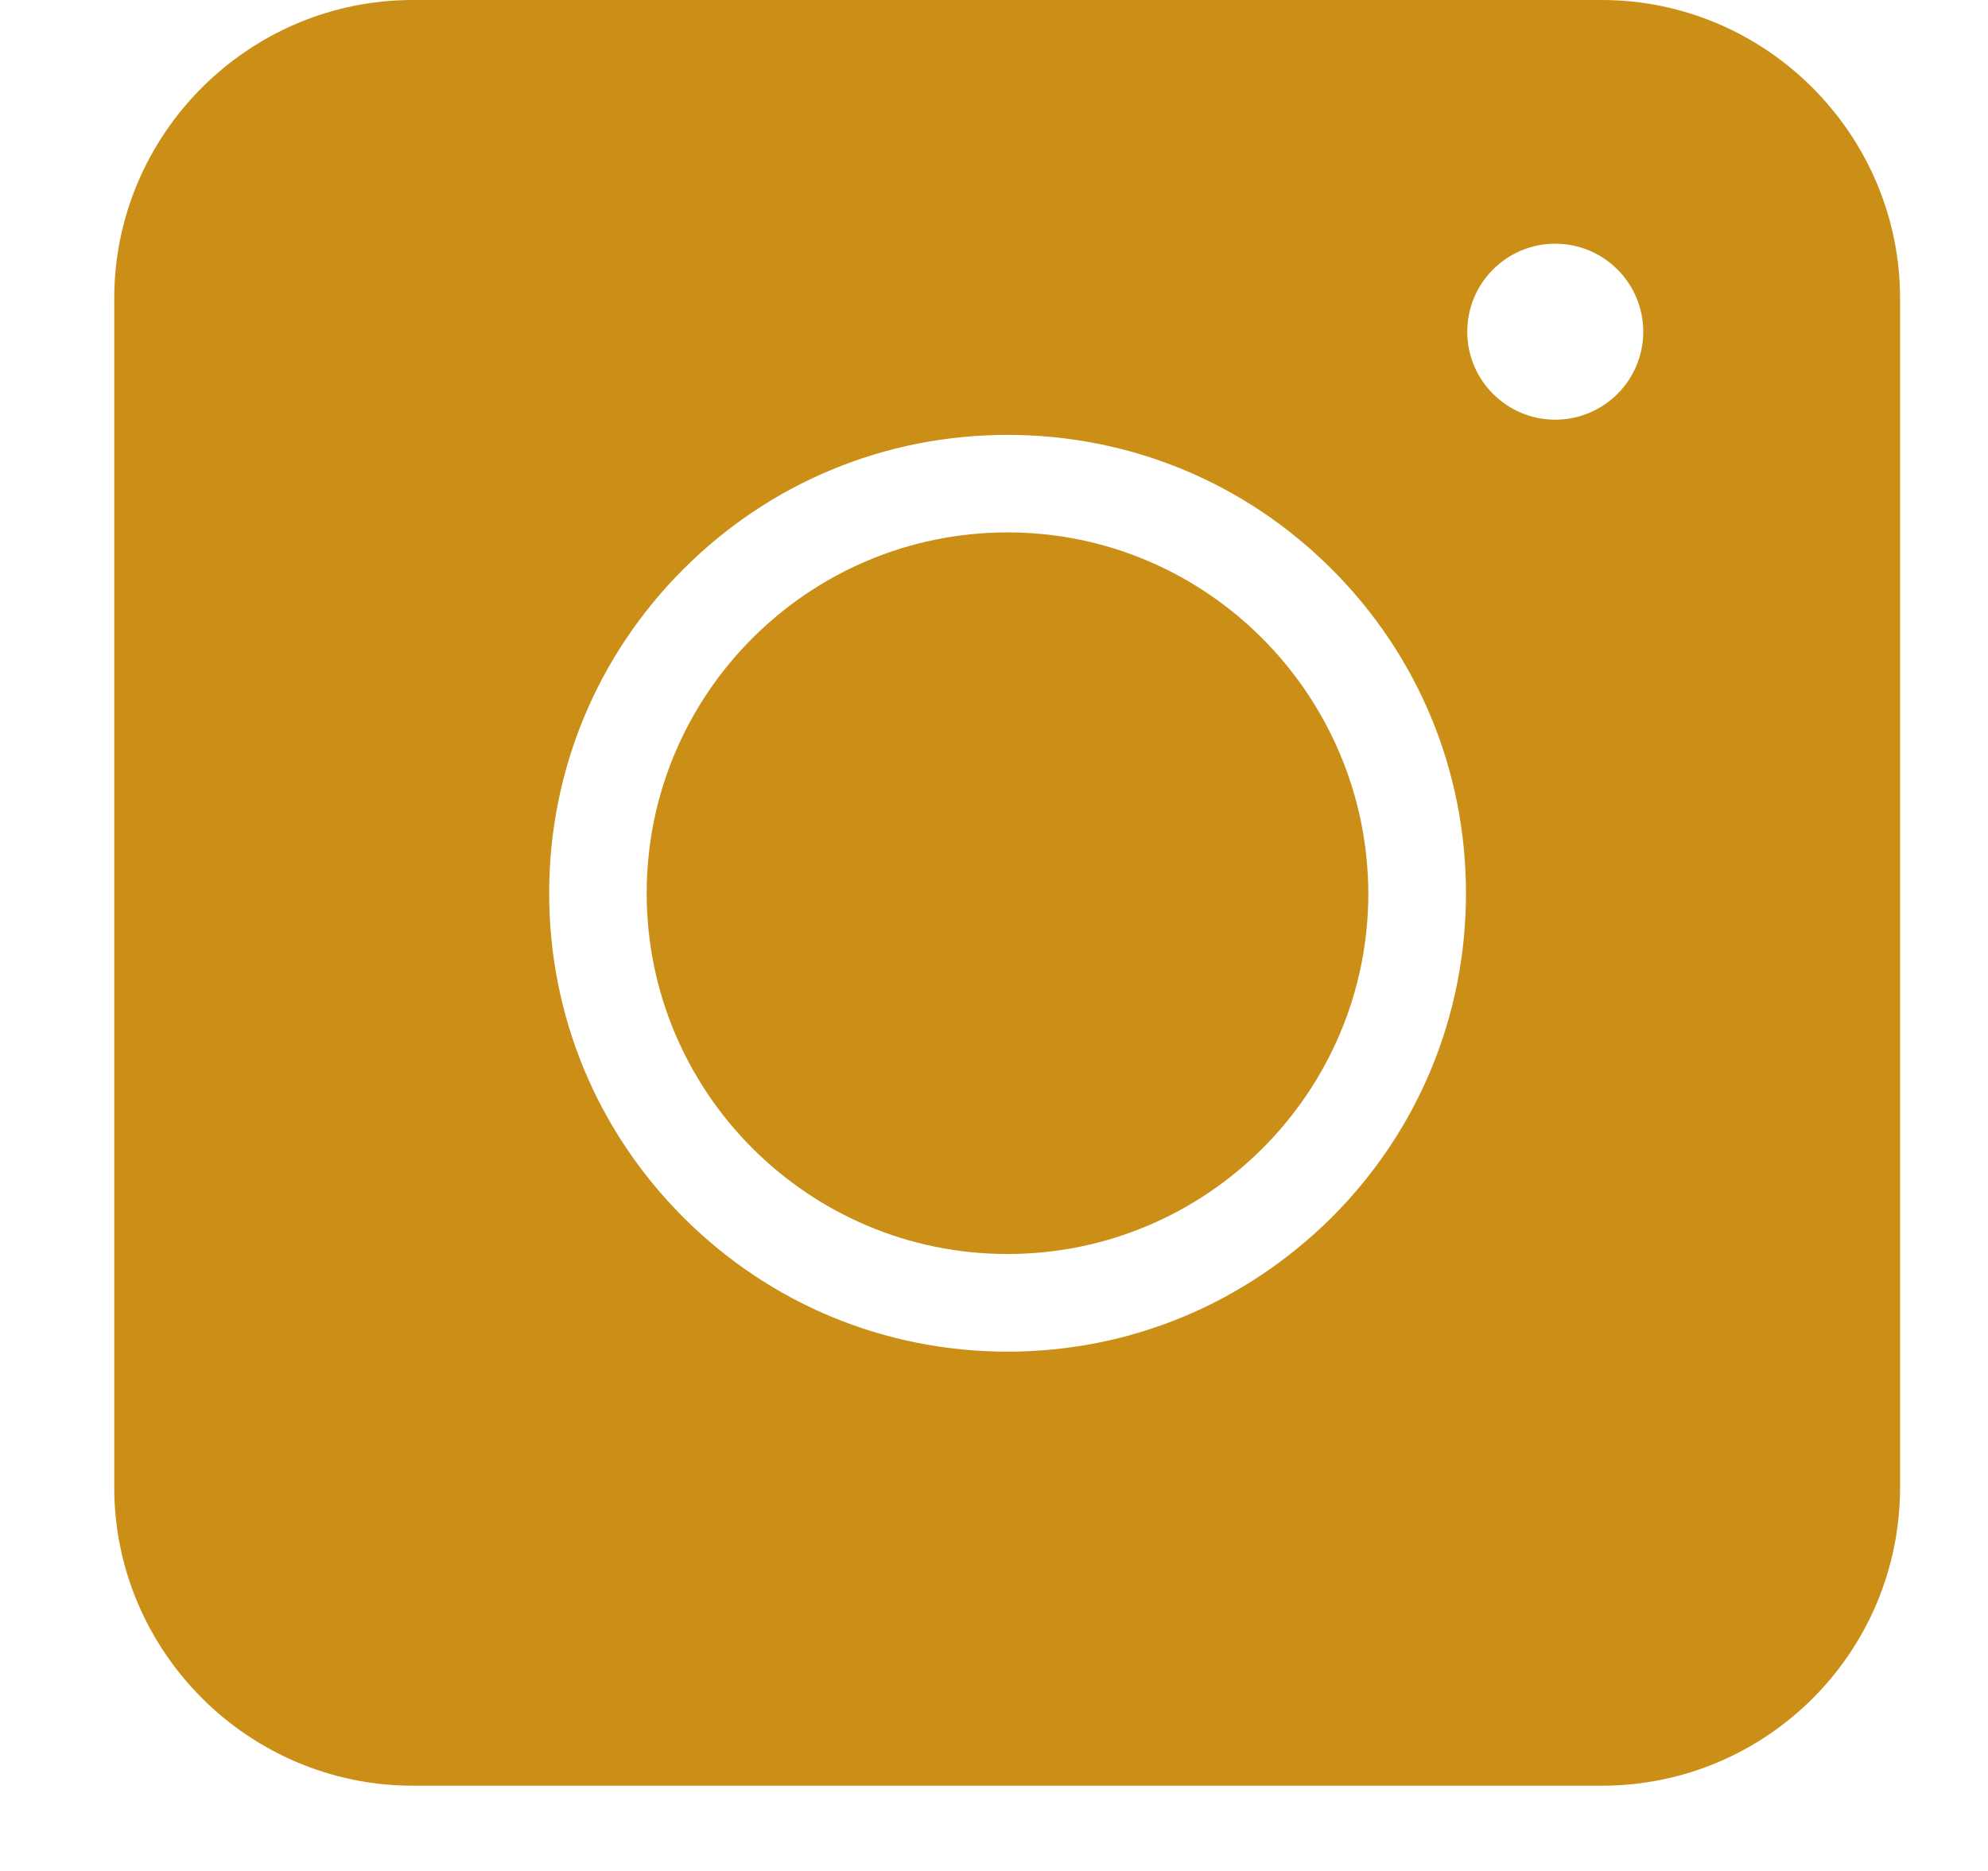 <svg width="17" height="16" viewBox="0 0 17 16" fill="none" xmlns="http://www.w3.org/2000/svg">
<path fill-rule="evenodd" clip-rule="evenodd" d="M13.696 15.271H3.53C2.125 15.271 0.977 14.123 0.977 12.719V2.552C0.977 1.148 2.125 0 3.53 0H13.696C15.1 0 16.248 1.148 16.248 2.552V12.719C16.248 14.13 15.107 15.271 13.696 15.271ZM8.616 11.559C7.568 11.559 6.584 11.151 5.844 10.411C5.104 9.671 4.696 8.686 4.696 7.639C4.696 6.592 5.104 5.607 5.844 4.867C6.584 4.127 7.568 3.719 8.616 3.719C9.663 3.719 10.648 4.127 11.388 4.867C12.128 5.607 12.536 6.592 12.536 7.639C12.536 8.686 12.128 9.671 11.388 10.411C10.642 11.151 9.663 11.559 8.616 11.559ZM8.616 4.553C6.916 4.553 5.53 5.933 5.53 7.639C5.53 9.338 6.91 10.724 8.616 10.724C10.315 10.724 11.701 9.345 11.701 7.639C11.695 5.939 10.315 4.553 8.616 4.553ZM14.052 2.837C14.052 3.252 13.715 3.589 13.299 3.589C12.884 3.589 12.547 3.252 12.547 2.837C12.547 2.421 12.884 2.084 13.299 2.084C13.715 2.084 14.052 2.421 14.052 2.837Z" fill="#CB8E16"/>
</svg>
